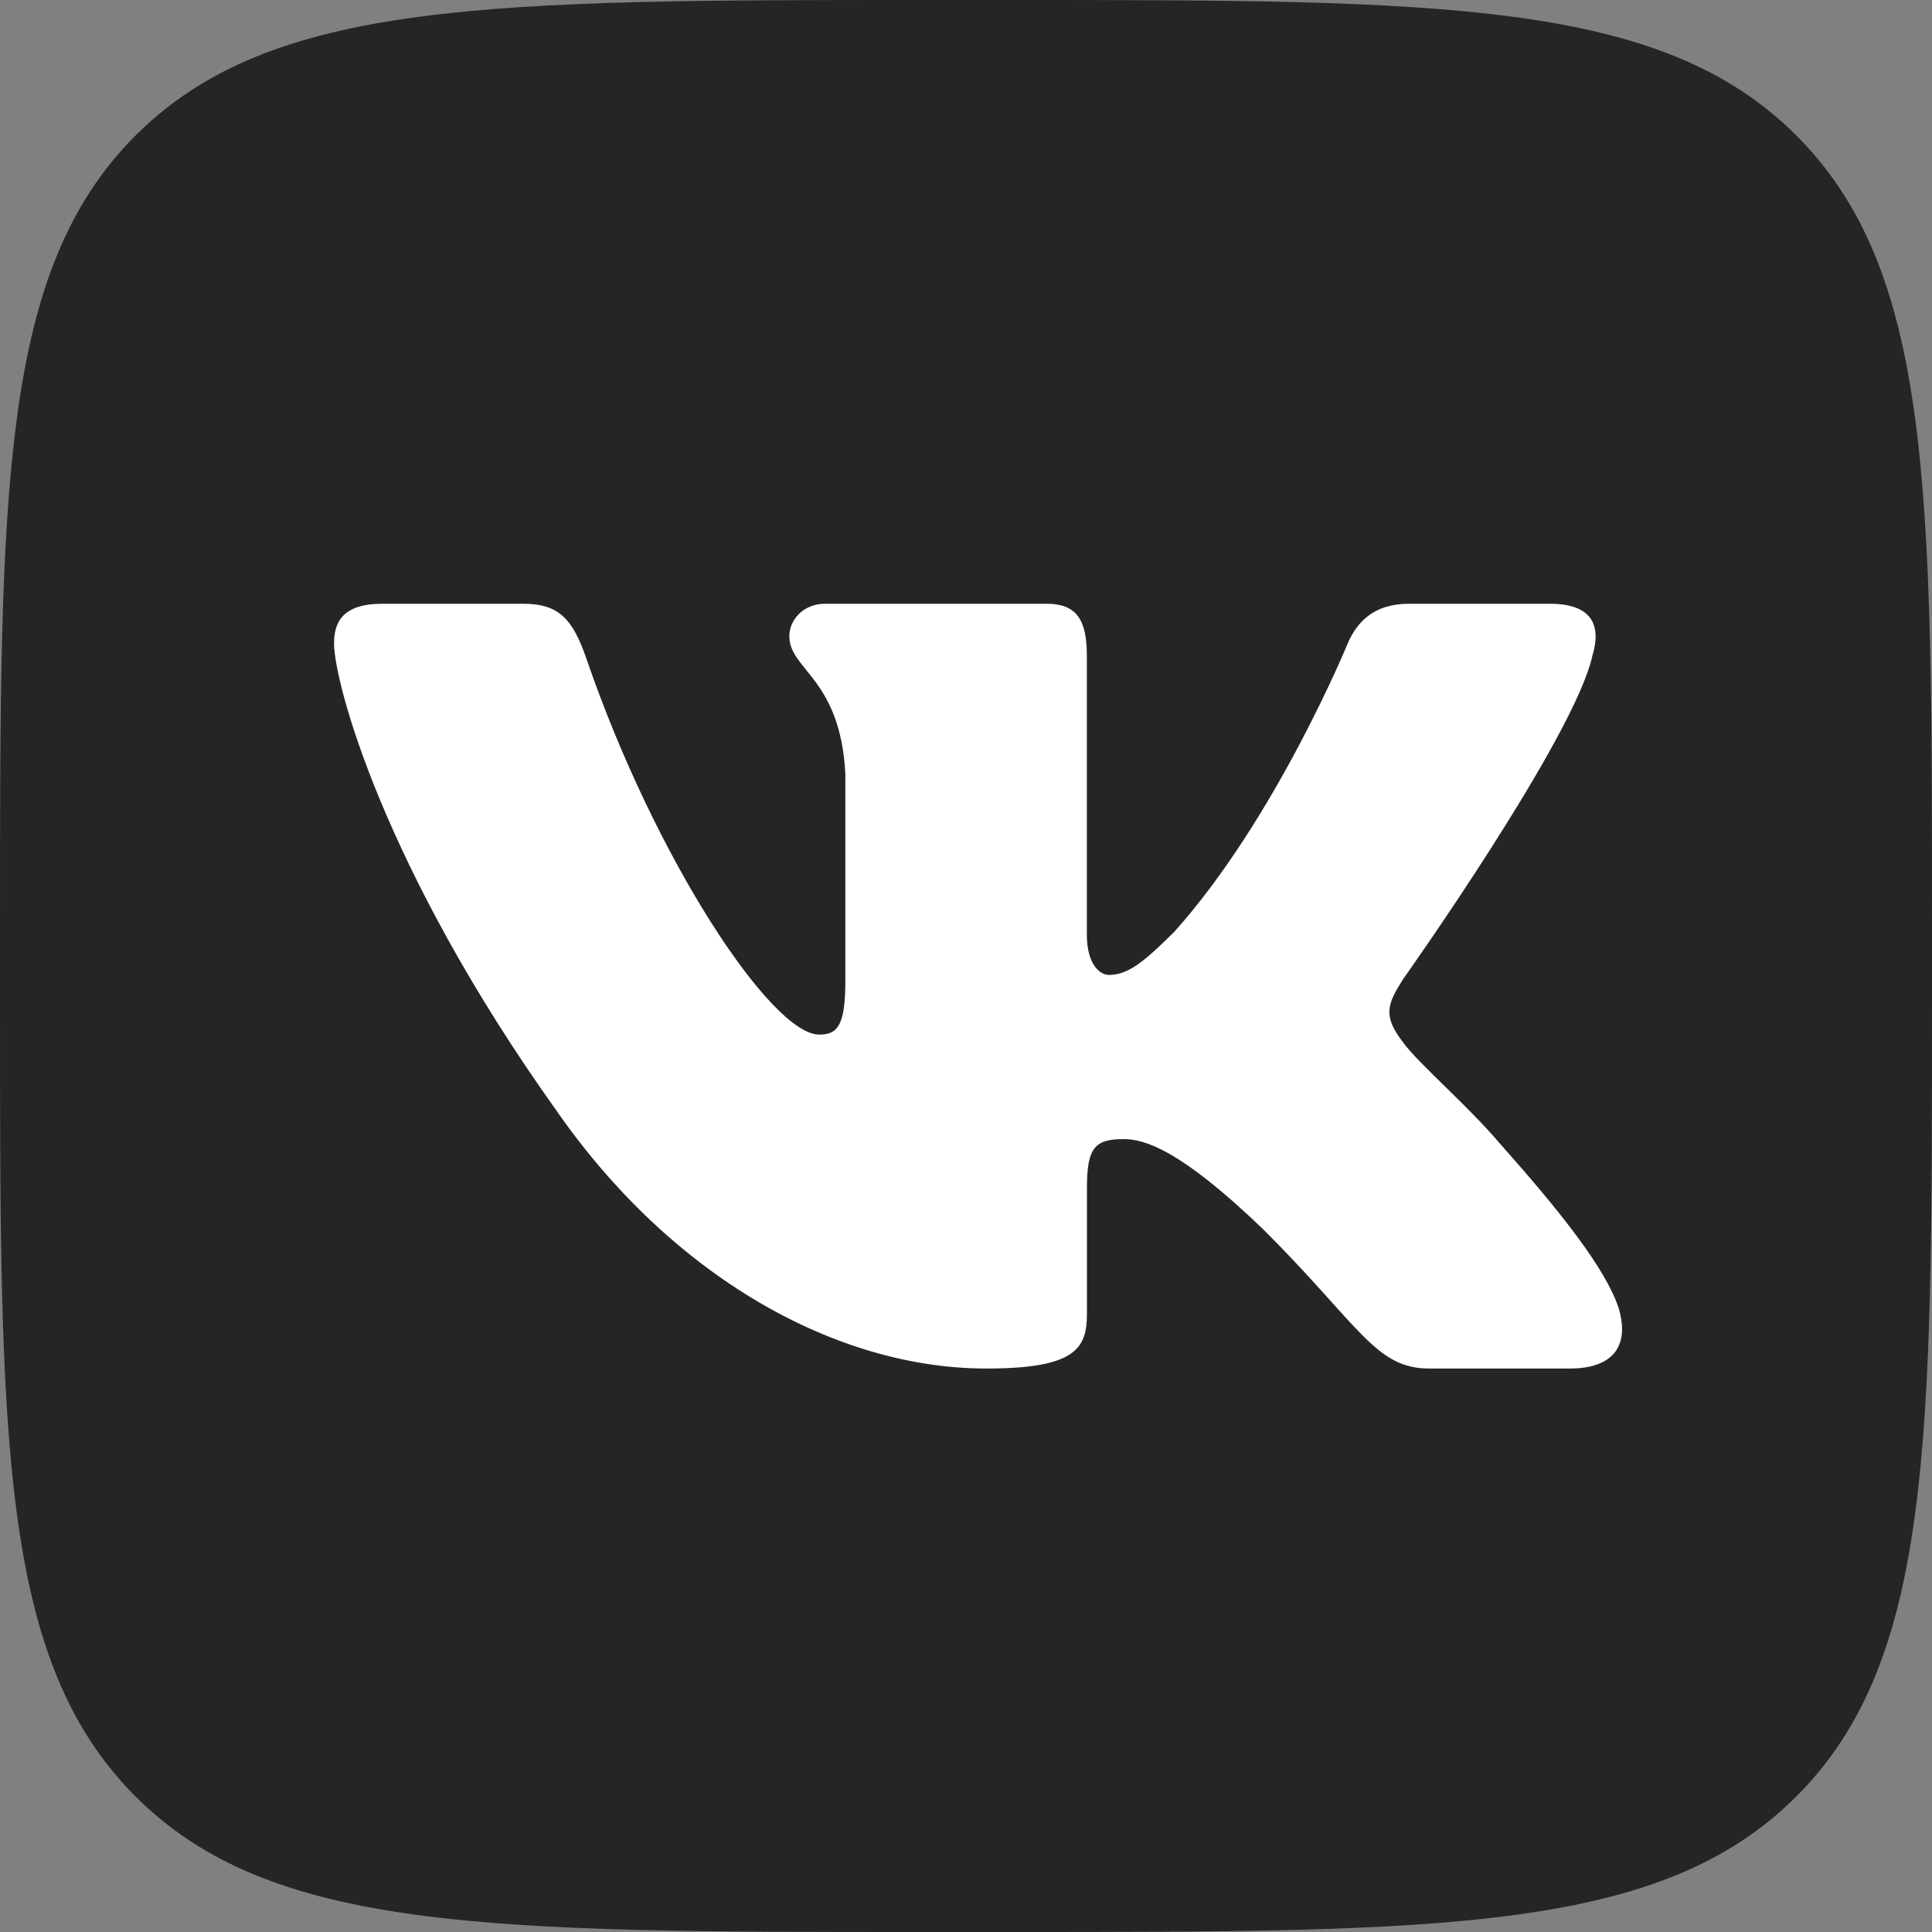 <?xml version="1.0" encoding="UTF-8"?> <svg xmlns="http://www.w3.org/2000/svg" width="20" height="20" viewBox="0 0 20 20" fill="none"><rect x="0" y="0" width="20" height="20" fill="#808080" stroke="none"/><g clip-path="url(#clip0_580_2)"><path d="M0 9.583C0 5.066 0 2.807 1.403 1.403C2.807 0 5.066 0 9.583 0H10.417C14.934 0 17.193 0 18.596 1.403C20 2.807 20 5.066 20 9.583V10.417C20 14.934 20 17.193 18.596 18.596C17.193 20 14.934 20 10.417 20H9.583C5.066 20 2.807 20 1.403 18.597C0 17.193 0 14.934 0 10.417L0 9.583Z" fill="#252525"></path><path fill-rule="evenodd" clip-rule="evenodd" d="M5.417 6.25H3.958C3.541 6.25 3.458 6.446 3.458 6.662C3.458 7.049 3.953 8.964 5.761 11.498C6.966 13.229 8.664 14.167 10.21 14.167C11.137 14.167 11.252 13.958 11.252 13.6V12.292C11.252 11.875 11.339 11.792 11.633 11.792C11.849 11.792 12.22 11.9 13.085 12.734C14.075 13.723 14.238 14.167 14.794 14.167H16.253C16.669 14.167 16.878 13.958 16.758 13.547C16.626 13.137 16.154 12.543 15.527 11.838C15.187 11.437 14.677 11.004 14.523 10.788C14.306 10.509 14.368 10.386 14.523 10.139C14.523 10.139 16.3 7.636 16.485 6.786C16.578 6.477 16.485 6.25 16.044 6.25H14.585C14.215 6.25 14.044 6.446 13.951 6.662C13.951 6.662 13.209 8.47 12.158 9.644C11.818 9.984 11.664 10.092 11.478 10.092C11.386 10.092 11.251 9.984 11.251 9.675V6.786C11.251 6.415 11.144 6.25 10.835 6.25H8.542C8.311 6.25 8.171 6.422 8.171 6.585C8.171 6.937 8.697 7.018 8.751 8.007V10.154C8.751 10.625 8.666 10.71 8.48 10.71C7.986 10.71 6.783 8.895 6.07 6.817C5.93 6.413 5.79 6.25 5.417 6.25Z" fill="white"></path></g><defs><clipPath id="clip0_580_2"><rect width="20" height="20" fill="white"></rect></clipPath></defs></svg> 